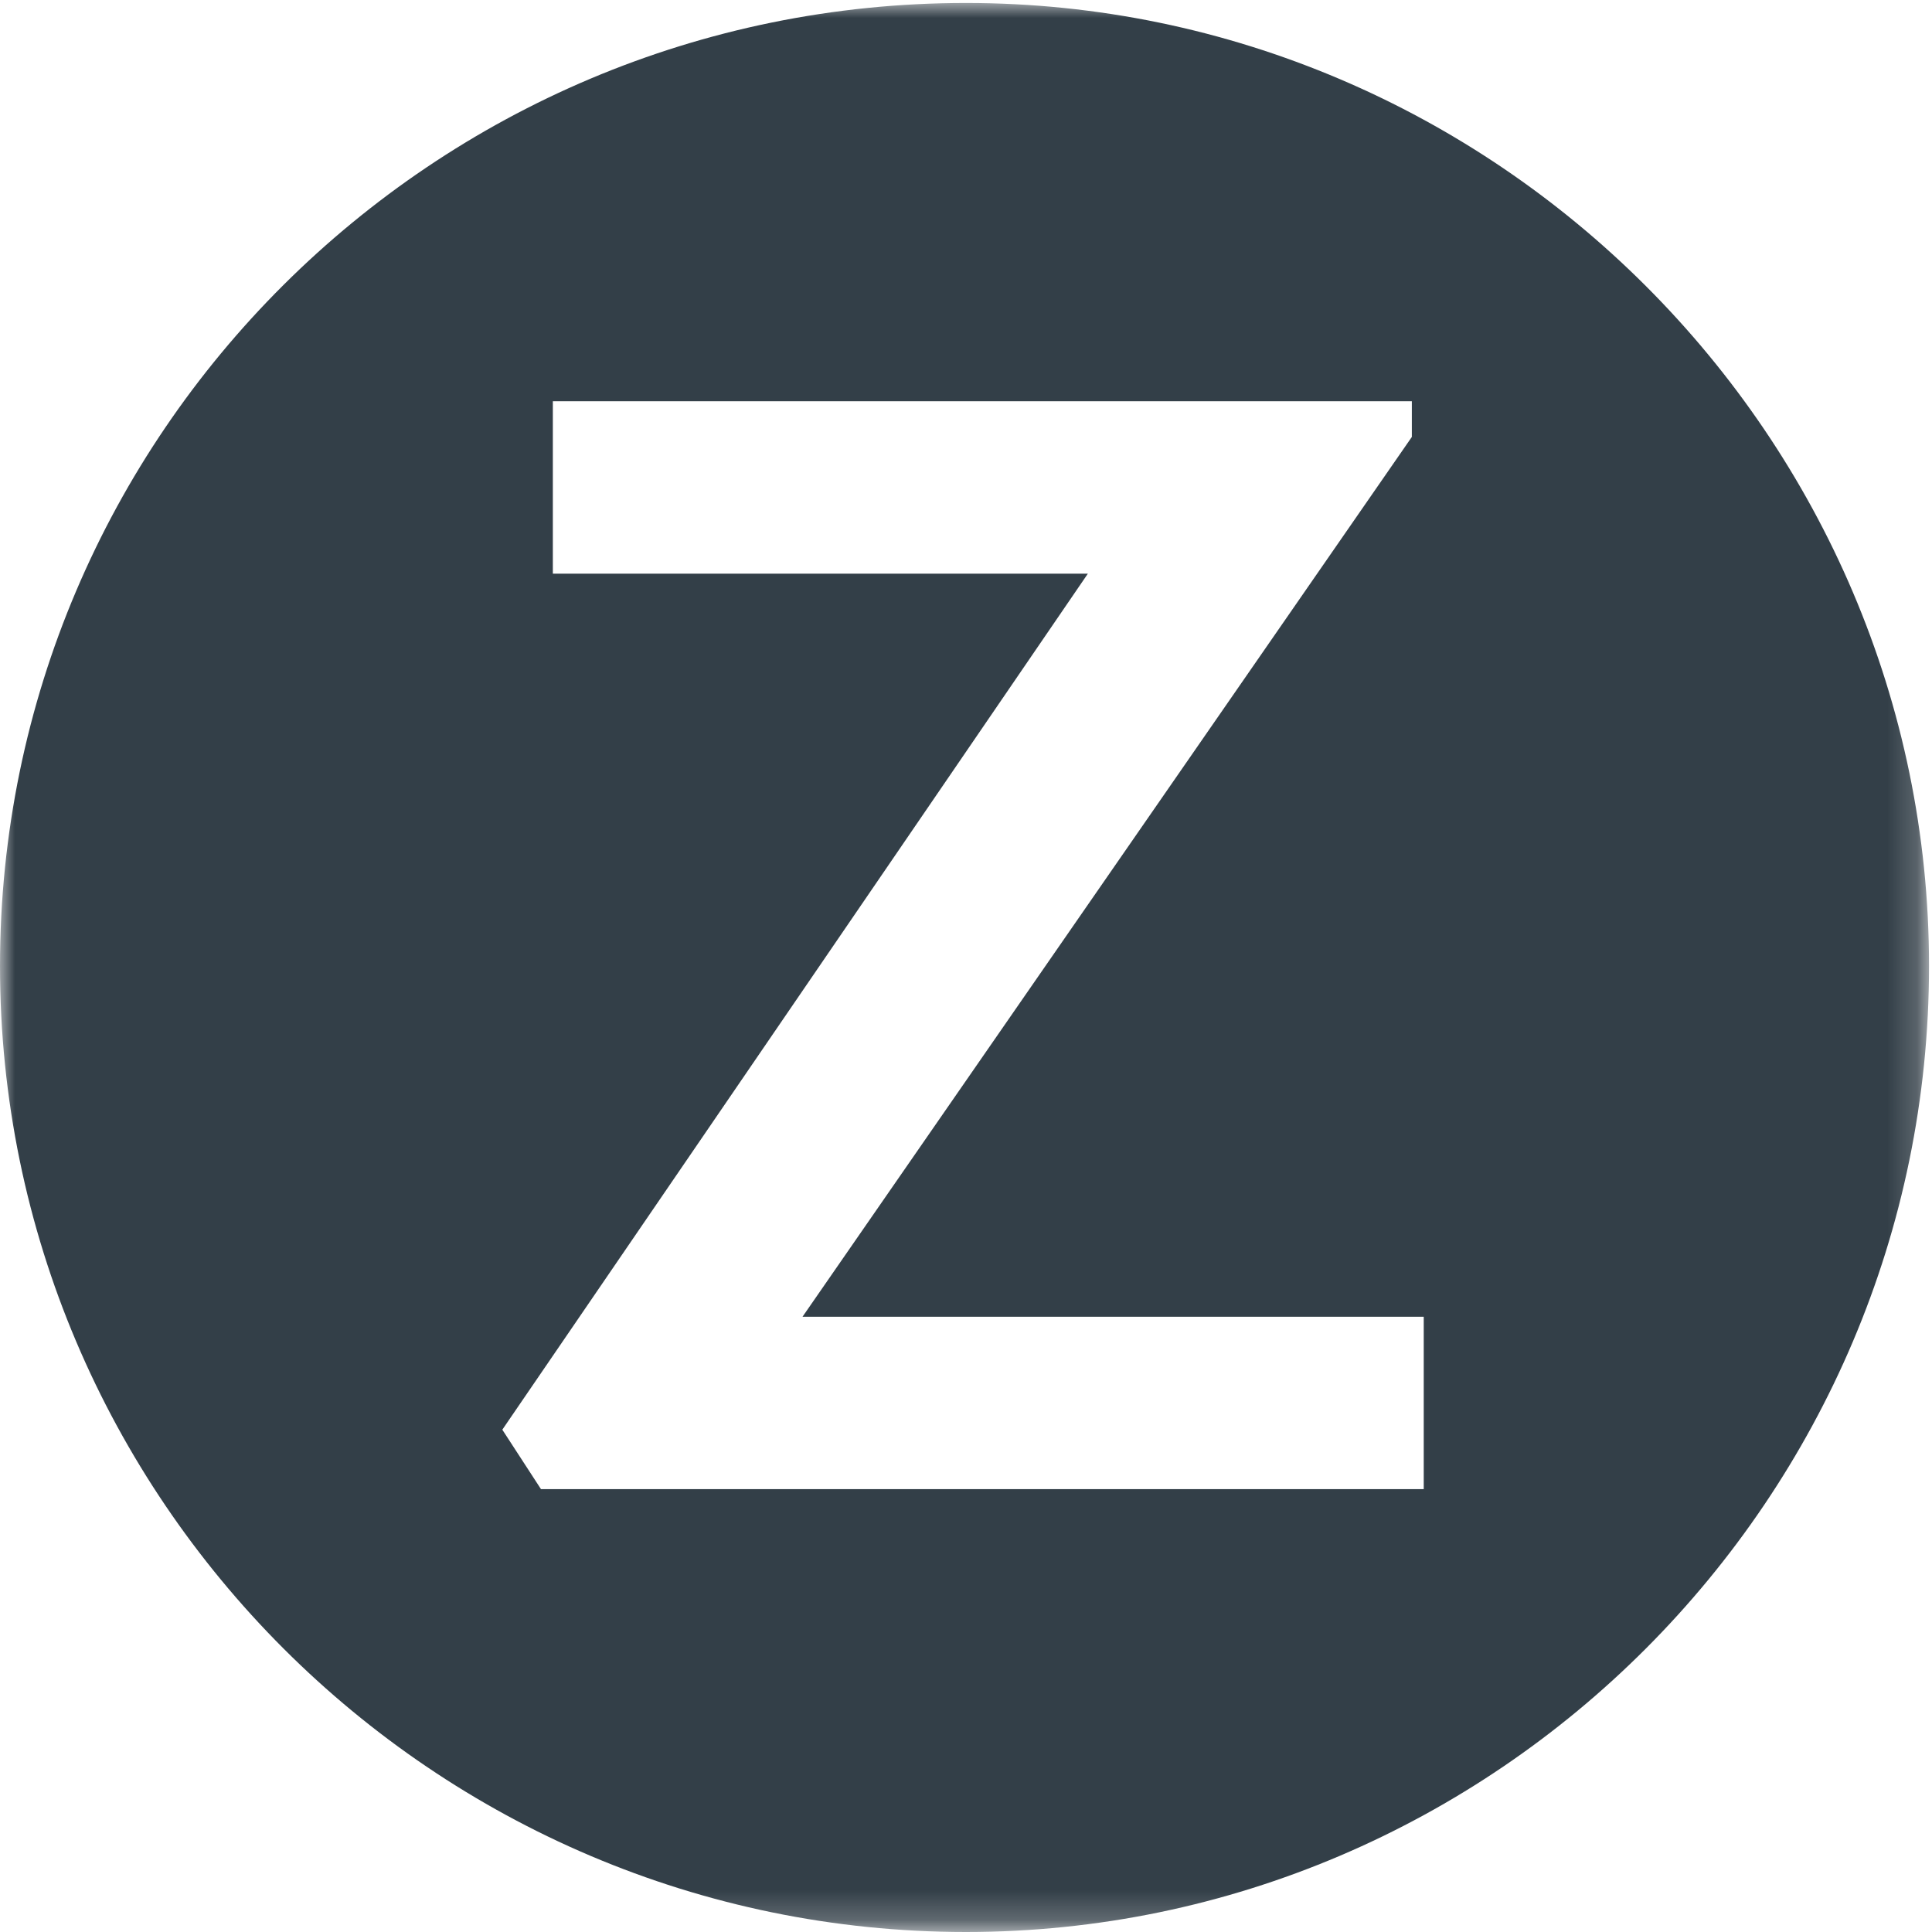 <?xml version="1.0" encoding="utf-8"?>
<!-- Generator: Adobe Illustrator 26.2.1, SVG Export Plug-In . SVG Version: 6.00 Build 0)  -->
<svg version="1.1" id="Layer_1" xmlns="http://www.w3.org/2000/svg" xmlns:xlink="http://www.w3.org/1999/xlink" x="0px" y="0px"
	 viewBox="0 0 65 65" style="enable-background:new 0 0 65 65;" xml:space="preserve">
<style type="text/css">
	.st0{filter:url(#Adobe_OpacityMaskFilter);}
	.st1{fill-rule:evenodd;clip-rule:evenodd;fill:#FFFFFF;}
	
		.st2{mask:url(#ac30aqneab_00000046299212773924524400000006014200418682568638_);fill-rule:evenodd;clip-rule:evenodd;fill:#333F48;}
	.st3{fill:#FFFFFF;}
</style>
<g>
	<g>
		<g>
			<g transform="translate(-233 -2943) translate(233 2943)">
				<defs>
					<filter id="Adobe_OpacityMaskFilter" filterUnits="userSpaceOnUse" x="0" y="0.1" width="64.9" height="64.9">
						<feColorMatrix  type="matrix" values="1 0 0 0 0  0 1 0 0 0  0 0 1 0 0  0 0 0 1 0"/>
					</filter>
				</defs>
				
					<mask maskUnits="userSpaceOnUse" x="0" y="0.1" width="64.9" height="64.9" id="ac30aqneab_00000046299212773924524400000006014200418682568638_">
					<g class="st0">
						<path id="_x38_rqhhx94wa_00000127039061822616674760000013920045883876972957_" class="st1" d="M0,0.1h64.9V65H0V0.1z"/>
					</g>
				</mask>
				<path class="st2" d="M64.9,32.5C64.9,50.4,50.3,65,32.5,65C14.6,65,0,50.4,0,32.5S14.6,0.1,32.5,0.1
					C50.3,0.1,64.9,14.7,64.9,32.5"/>
			</g>
			<path class="st3" d="M47.9,44.3v5.8H18.2l-1.3-2l19.7-28.8h-18v-5.8h28.9v1.2L27,44.3H47.9z"/>
		</g>
	</g>
</g>
</svg>
